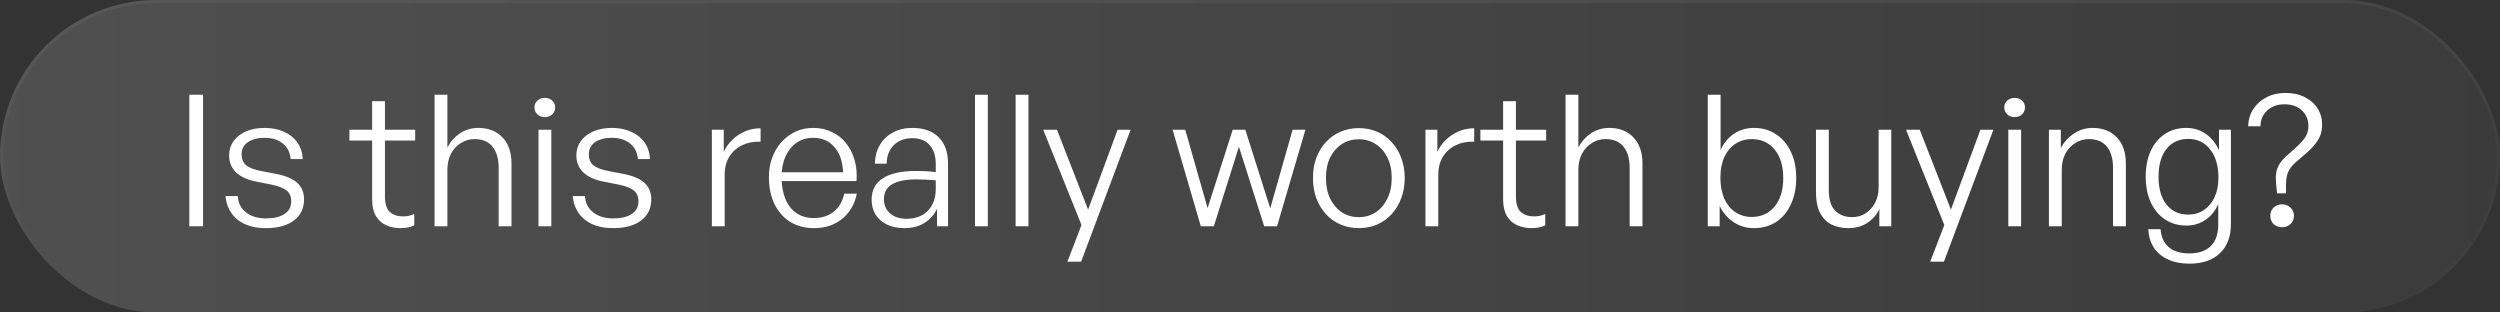 <svg width="232" height="29" viewBox="0 0 232 29" fill="none" xmlns="http://www.w3.org/2000/svg">
<rect x="0" y="0" width="232" height="29" fill="#333333" stroke="none"/>
<rect width="232" height="29" rx="14.5" fill="url(#paint0_linear_4195_876)" fill-opacity="0.2"/>
<rect x="0.15" y="0.15" width="231.7" height="28.7" rx="14.35" stroke="url(#paint1_linear_4195_876)" stroke-opacity="0.1" stroke-width="0.3"/>
<path d="M18.843 21H17.568V8.794H18.843V21ZM28.216 18.501C28.216 19.328 27.904 19.98 27.281 20.456C26.657 20.932 25.79 21.17 24.68 21.17C23.569 21.17 22.685 20.904 22.028 20.371C21.382 19.838 21.013 19.113 20.923 18.195H22.062C22.096 18.83 22.351 19.334 22.827 19.708C23.303 20.082 23.92 20.269 24.68 20.269C25.416 20.269 25.989 20.133 26.397 19.861C26.816 19.589 27.026 19.198 27.026 18.688C27.026 18.246 26.884 17.912 26.601 17.685C26.317 17.447 25.836 17.26 25.156 17.124L23.864 16.869C23.014 16.71 22.368 16.427 21.926 16.019C21.484 15.6 21.263 15.067 21.263 14.421C21.263 13.922 21.399 13.48 21.671 13.095C21.954 12.71 22.339 12.409 22.827 12.194C23.325 11.979 23.898 11.871 24.544 11.871C25.235 11.871 25.836 11.99 26.346 12.228C26.867 12.455 27.281 12.783 27.587 13.214C27.893 13.645 28.063 14.16 28.097 14.761H26.975C26.918 14.138 26.674 13.656 26.244 13.316C25.813 12.965 25.246 12.789 24.544 12.789C23.909 12.789 23.393 12.925 22.997 13.197C22.611 13.469 22.419 13.843 22.419 14.319C22.419 14.761 22.56 15.101 22.844 15.339C23.138 15.577 23.62 15.758 24.289 15.883L25.632 16.138C26.516 16.308 27.167 16.586 27.587 16.971C28.006 17.356 28.216 17.866 28.216 18.501ZM38.443 19.861V20.915C38.216 21.017 38.001 21.085 37.797 21.119C37.593 21.153 37.378 21.17 37.151 21.17C36.664 21.17 36.222 21.079 35.825 20.898C35.428 20.717 35.111 20.428 34.873 20.031C34.646 19.634 34.533 19.113 34.533 18.467V13.044H32.425V12.041H34.533V9.389H35.723V12.041H38.528V13.044H35.723V18.212C35.723 18.915 35.876 19.402 36.182 19.674C36.499 19.946 36.902 20.082 37.389 20.082C37.582 20.082 37.757 20.065 37.916 20.031C38.086 19.997 38.262 19.94 38.443 19.861ZM41.517 15.781V21H40.327V8.794H41.517V13.69C41.789 13.157 42.175 12.721 42.673 12.381C43.172 12.041 43.744 11.871 44.39 11.871C45.319 11.871 46.062 12.16 46.617 12.738C47.184 13.316 47.467 14.132 47.467 15.186V21H46.277V15.594C46.277 14.733 46.084 14.07 45.699 13.605C45.325 13.14 44.77 12.908 44.033 12.908C43.569 12.908 43.144 13.033 42.758 13.282C42.373 13.52 42.067 13.854 41.84 14.285C41.625 14.716 41.517 15.214 41.517 15.781ZM51.163 21H49.973V12.041H51.163V21ZM51.52 9.967C51.52 10.228 51.429 10.443 51.248 10.613C51.078 10.783 50.845 10.868 50.551 10.868C50.279 10.868 50.052 10.783 49.871 10.613C49.689 10.443 49.599 10.228 49.599 9.967C49.599 9.706 49.689 9.497 49.871 9.338C50.052 9.168 50.279 9.083 50.551 9.083C50.845 9.083 51.078 9.168 51.248 9.338C51.429 9.497 51.52 9.706 51.52 9.967ZM60.439 18.501C60.439 19.328 60.128 19.98 59.504 20.456C58.881 20.932 58.014 21.17 56.903 21.17C55.793 21.17 54.909 20.904 54.251 20.371C53.605 19.838 53.237 19.113 53.146 18.195H54.285C54.319 18.83 54.574 19.334 55.05 19.708C55.526 20.082 56.144 20.269 56.903 20.269C57.64 20.269 58.212 20.133 58.62 19.861C59.04 19.589 59.249 19.198 59.249 18.688C59.249 18.246 59.108 17.912 58.824 17.685C58.541 17.447 58.059 17.26 57.379 17.124L56.087 16.869C55.237 16.71 54.591 16.427 54.149 16.019C53.707 15.6 53.486 15.067 53.486 14.421C53.486 13.922 53.622 13.48 53.894 13.095C54.178 12.71 54.563 12.409 55.05 12.194C55.549 11.979 56.121 11.871 56.767 11.871C57.459 11.871 58.059 11.99 58.569 12.228C59.091 12.455 59.504 12.783 59.81 13.214C60.116 13.645 60.286 14.16 60.32 14.761H59.198C59.142 14.138 58.898 13.656 58.467 13.316C58.037 12.965 57.47 12.789 56.767 12.789C56.133 12.789 55.617 12.925 55.22 13.197C54.835 13.469 54.642 13.843 54.642 14.319C54.642 14.761 54.784 15.101 55.067 15.339C55.362 15.577 55.844 15.758 56.512 15.883L57.855 16.138C58.739 16.308 59.391 16.586 59.81 16.971C60.23 17.356 60.439 17.866 60.439 18.501ZM67.25 16.206V21H66.06V12.041H67.165V14.081C67.482 13.424 67.947 12.897 68.559 12.5C69.171 12.103 69.845 11.905 70.582 11.905V13.146C69.958 13.123 69.392 13.231 68.882 13.469C68.383 13.707 67.986 14.058 67.692 14.523C67.397 14.988 67.25 15.549 67.25 16.206ZM75.538 21.17C74.7 21.17 73.963 20.977 73.329 20.592C72.705 20.195 72.218 19.64 71.867 18.926C71.526 18.212 71.356 17.385 71.356 16.444C71.356 15.571 71.532 14.795 71.883 14.115C72.246 13.424 72.734 12.88 73.346 12.483C73.969 12.075 74.677 11.871 75.471 11.871C76.105 11.871 76.677 11.996 77.188 12.245C77.709 12.483 78.145 12.823 78.496 13.265C78.859 13.707 79.126 14.228 79.296 14.829C79.477 15.418 79.539 16.076 79.483 16.801H72.002V15.985H78.242C78.196 14.976 77.924 14.194 77.425 13.639C76.938 13.072 76.281 12.789 75.454 12.789C74.876 12.789 74.365 12.942 73.924 13.248C73.493 13.543 73.153 13.962 72.903 14.506C72.654 15.05 72.529 15.696 72.529 16.444C72.529 17.215 72.648 17.889 72.886 18.467C73.124 19.034 73.465 19.47 73.906 19.776C74.36 20.082 74.898 20.235 75.522 20.235C76.269 20.235 76.887 20.037 77.374 19.64C77.873 19.232 78.196 18.677 78.344 17.974H79.516C79.312 18.96 78.853 19.742 78.139 20.32C77.437 20.887 76.57 21.17 75.538 21.17ZM86.957 21V19.368C86.697 19.923 86.306 20.365 85.784 20.694C85.263 21.011 84.651 21.17 83.948 21.17C83.019 21.17 82.277 20.932 81.721 20.456C81.166 19.969 80.888 19.323 80.888 18.518C80.888 17.645 81.234 16.988 81.925 16.546C82.617 16.093 83.642 15.866 85.002 15.866C85.274 15.866 85.541 15.872 85.801 15.883C86.062 15.894 86.408 15.923 86.838 15.968V15.203C86.838 14.455 86.646 13.871 86.26 13.452C85.886 13.033 85.359 12.823 84.679 12.823C83.954 12.823 83.376 13.038 82.945 13.469C82.515 13.888 82.294 14.461 82.282 15.186H81.194C81.206 14.517 81.359 13.939 81.653 13.452C81.948 12.953 82.35 12.568 82.86 12.296C83.382 12.013 83.982 11.871 84.662 11.871C85.716 11.871 86.532 12.16 87.11 12.738C87.688 13.316 87.977 14.126 87.977 15.169V21H86.957ZM82.027 18.484C82.027 19.028 82.22 19.47 82.605 19.81C82.991 20.139 83.495 20.303 84.118 20.303C84.957 20.303 85.62 20.054 86.107 19.555C86.595 19.045 86.838 18.371 86.838 17.532V16.733C86.453 16.699 86.119 16.676 85.835 16.665C85.563 16.654 85.303 16.648 85.053 16.648C84.045 16.648 83.285 16.801 82.775 17.107C82.277 17.402 82.027 17.861 82.027 18.484ZM91.671 21H90.481V8.794H91.671V21ZM95.439 21H94.249V8.794H95.439V21ZM104.92 12.041L100.33 24.281H99.055L100.364 20.881L96.811 12.041H98.086L100.976 19.453L103.713 12.041H104.92ZM117.318 21L114.972 13.622L112.643 21H111.436L108.818 12.041H109.991L112.065 19.317L114.394 12.041H115.567L117.879 19.334L119.953 12.041H121.143L118.508 21H117.318ZM126.092 21.17C125.48 21.17 124.913 21.057 124.392 20.83C123.871 20.603 123.417 20.28 123.032 19.861C122.658 19.442 122.363 18.949 122.148 18.382C121.944 17.815 121.842 17.192 121.842 16.512C121.842 15.843 121.944 15.226 122.148 14.659C122.363 14.092 122.658 13.605 123.032 13.197C123.417 12.778 123.871 12.455 124.392 12.228C124.913 12.001 125.48 11.888 126.092 11.888C126.715 11.888 127.288 12.001 127.809 12.228C128.33 12.455 128.778 12.778 129.152 13.197C129.537 13.605 129.832 14.092 130.036 14.659C130.251 15.226 130.359 15.843 130.359 16.512C130.359 17.192 130.251 17.815 130.036 18.382C129.832 18.949 129.537 19.442 129.152 19.861C128.778 20.28 128.33 20.603 127.809 20.83C127.288 21.057 126.715 21.17 126.092 21.17ZM126.092 20.15C126.681 20.15 127.203 20.003 127.656 19.708C128.121 19.402 128.483 18.977 128.744 18.433C129.016 17.889 129.152 17.249 129.152 16.512C129.152 15.775 129.016 15.141 128.744 14.608C128.483 14.075 128.121 13.662 127.656 13.367C127.203 13.072 126.681 12.925 126.092 12.925C125.514 12.925 124.993 13.072 124.528 13.367C124.075 13.662 123.712 14.075 123.44 14.608C123.179 15.141 123.049 15.775 123.049 16.512C123.049 17.249 123.179 17.889 123.44 18.433C123.712 18.977 124.075 19.402 124.528 19.708C124.993 20.003 125.514 20.15 126.092 20.15ZM133.473 16.206V21H132.283V12.041H133.388V14.081C133.706 13.424 134.17 12.897 134.782 12.5C135.394 12.103 136.069 11.905 136.805 11.905V13.146C136.182 13.123 135.615 13.231 135.105 13.469C134.607 13.707 134.21 14.058 133.915 14.523C133.621 14.988 133.473 15.549 133.473 16.206ZM143.398 19.861V20.915C143.171 21.017 142.956 21.085 142.752 21.119C142.548 21.153 142.333 21.17 142.106 21.17C141.619 21.17 141.177 21.079 140.78 20.898C140.383 20.717 140.066 20.428 139.828 20.031C139.601 19.634 139.488 19.113 139.488 18.467V13.044H137.38V12.041H139.488V9.389H140.678V12.041H143.483V13.044H140.678V18.212C140.678 18.915 140.831 19.402 141.137 19.674C141.454 19.946 141.857 20.082 142.344 20.082C142.537 20.082 142.712 20.065 142.871 20.031C143.041 19.997 143.217 19.94 143.398 19.861ZM146.472 15.781V21H145.282V8.794H146.472V13.69C146.744 13.157 147.13 12.721 147.628 12.381C148.127 12.041 148.699 11.871 149.345 11.871C150.275 11.871 151.017 12.16 151.572 12.738C152.139 13.316 152.422 14.132 152.422 15.186V21H151.232V15.594C151.232 14.733 151.04 14.07 150.654 13.605C150.28 13.14 149.725 12.908 148.988 12.908C148.524 12.908 148.099 13.033 147.713 13.282C147.328 13.52 147.022 13.854 146.795 14.285C146.58 14.716 146.472 15.214 146.472 15.781ZM166.691 16.512C166.691 17.43 166.527 18.24 166.198 18.943C165.881 19.646 165.428 20.195 164.838 20.592C164.249 20.977 163.552 21.17 162.747 21.17C162.067 21.17 161.45 20.989 160.894 20.626C160.339 20.263 159.903 19.759 159.585 19.113V21H158.48V8.794H159.67V13.928C159.965 13.271 160.379 12.766 160.911 12.415C161.455 12.052 162.067 11.871 162.747 11.871C163.552 11.871 164.243 12.069 164.821 12.466C165.411 12.851 165.87 13.395 166.198 14.098C166.527 14.789 166.691 15.594 166.691 16.512ZM165.484 16.512C165.484 15.379 165.212 14.495 164.668 13.86C164.136 13.225 163.433 12.908 162.56 12.908C162.005 12.908 161.506 13.05 161.064 13.333C160.622 13.616 160.277 14.024 160.027 14.557C159.778 15.09 159.653 15.73 159.653 16.478C159.653 17.226 159.772 17.878 160.01 18.433C160.26 18.977 160.605 19.396 161.047 19.691C161.489 19.986 161.994 20.133 162.56 20.133C163.433 20.133 164.136 19.816 164.668 19.181C165.212 18.546 165.484 17.657 165.484 16.512ZM174.336 17.396V12.041H175.509V21H174.404V19.385C174.178 19.906 173.809 20.337 173.299 20.677C172.789 21.006 172.206 21.17 171.548 21.17C170.948 21.17 170.415 21.057 169.95 20.83C169.497 20.592 169.146 20.229 168.896 19.742C168.647 19.243 168.522 18.62 168.522 17.872V12.041H169.712V17.617C169.712 18.524 169.916 19.175 170.324 19.572C170.732 19.957 171.248 20.15 171.871 20.15C172.347 20.15 172.767 20.031 173.129 19.793C173.503 19.555 173.798 19.226 174.013 18.807C174.229 18.388 174.336 17.917 174.336 17.396ZM184.989 12.041L180.399 24.281H179.124L180.433 20.881L176.88 12.041H178.155L181.045 19.453L183.782 12.041H184.989ZM187.561 21H186.371V12.041H187.561V21ZM187.918 9.967C187.918 10.228 187.827 10.443 187.646 10.613C187.476 10.783 187.244 10.868 186.949 10.868C186.677 10.868 186.45 10.783 186.269 10.613C186.088 10.443 185.997 10.228 185.997 9.967C185.997 9.706 186.088 9.497 186.269 9.338C186.45 9.168 186.677 9.083 186.949 9.083C187.244 9.083 187.476 9.168 187.646 9.338C187.827 9.497 187.918 9.706 187.918 9.967ZM191.33 15.781V21H190.14V12.041H191.245V13.724C191.539 13.18 191.942 12.738 192.452 12.398C192.973 12.047 193.557 11.871 194.203 11.871C195.132 11.871 195.874 12.16 196.43 12.738C196.996 13.316 197.28 14.132 197.28 15.186V21H196.09V15.594C196.09 14.733 195.897 14.07 195.512 13.605C195.138 13.14 194.582 12.908 193.846 12.908C193.381 12.908 192.956 13.033 192.571 13.282C192.185 13.52 191.879 13.854 191.653 14.285C191.437 14.716 191.33 15.214 191.33 15.781ZM203.168 24.468C202.42 24.468 201.763 24.338 201.196 24.077C200.629 23.828 200.187 23.459 199.87 22.972C199.564 22.496 199.394 21.929 199.36 21.272H200.499C200.556 21.997 200.811 22.553 201.264 22.938C201.717 23.323 202.346 23.516 203.151 23.516C204.046 23.516 204.721 23.284 205.174 22.819C205.627 22.366 205.854 21.703 205.854 20.83V18.943C205.582 19.566 205.185 20.054 204.664 20.405C204.154 20.756 203.565 20.932 202.896 20.932C202.148 20.932 201.491 20.745 200.924 20.371C200.357 19.997 199.915 19.47 199.598 18.79C199.281 18.099 199.122 17.3 199.122 16.393C199.122 15.486 199.275 14.693 199.581 14.013C199.898 13.333 200.34 12.806 200.907 12.432C201.474 12.058 202.131 11.871 202.879 11.871C203.559 11.871 204.16 12.052 204.681 12.415C205.214 12.778 205.627 13.288 205.922 13.945V12.041H207.027V20.796C207.027 21.963 206.687 22.864 206.007 23.499C205.338 24.145 204.392 24.468 203.168 24.468ZM200.312 16.393C200.312 17.492 200.556 18.354 201.043 18.977C201.542 19.6 202.216 19.912 203.066 19.912C203.633 19.912 204.12 19.77 204.528 19.487C204.947 19.204 205.276 18.807 205.514 18.297C205.752 17.776 205.871 17.169 205.871 16.478C205.871 15.39 205.616 14.523 205.106 13.877C204.607 13.22 203.927 12.891 203.066 12.891C202.216 12.891 201.542 13.203 201.043 13.826C200.556 14.449 200.312 15.305 200.312 16.393ZM212.877 20.031C212.877 20.337 212.77 20.592 212.554 20.796C212.35 20.989 212.09 21.085 211.772 21.085C211.466 21.085 211.206 20.989 210.99 20.796C210.786 20.592 210.684 20.337 210.684 20.031C210.684 19.714 210.786 19.459 210.99 19.266C211.206 19.062 211.466 18.96 211.772 18.96C212.09 18.96 212.35 19.062 212.554 19.266C212.77 19.459 212.877 19.714 212.877 20.031ZM209.766 11.718H208.627C208.65 11.106 208.809 10.573 209.103 10.12C209.409 9.655 209.817 9.293 210.327 9.032C210.849 8.76 211.432 8.624 212.078 8.624C212.77 8.624 213.37 8.754 213.88 9.015C214.402 9.276 214.798 9.627 215.07 10.069C215.354 10.511 215.495 11.015 215.495 11.582C215.495 12.126 215.359 12.608 215.087 13.027C214.827 13.435 214.464 13.837 213.999 14.234L213.149 14.965C212.866 15.203 212.645 15.447 212.486 15.696C212.328 15.934 212.226 16.223 212.18 16.563C212.135 16.903 212.124 17.362 212.146 17.94H211.313C211.234 17.328 211.194 16.829 211.194 16.444C211.206 16.047 211.285 15.702 211.432 15.407C211.58 15.112 211.812 14.818 212.129 14.523L213.047 13.707C213.421 13.367 213.71 13.05 213.914 12.755C214.118 12.46 214.22 12.103 214.22 11.684C214.22 11.117 214.022 10.641 213.625 10.256C213.229 9.871 212.685 9.678 211.993 9.678C211.347 9.678 210.815 9.871 210.395 10.256C209.987 10.63 209.778 11.117 209.766 11.718Z" fill="white"/>
<defs>
<linearGradient id="paint0_linear_4195_876" x1="0" y1="14.5" x2="232" y2="14.5" gradientUnits="userSpaceOnUse">
<stop stop-color="white" stop-opacity="0.7"/>
<stop offset="1" stop-color="white" stop-opacity="0.2"/>
</linearGradient>
<linearGradient id="paint1_linear_4195_876" x1="116" y1="0" x2="116" y2="29" gradientUnits="userSpaceOnUse">
<stop stop-color="white" stop-opacity="0.5"/>
<stop offset="1" stop-color="white" stop-opacity="0"/>
</linearGradient>
</defs>
</svg>
